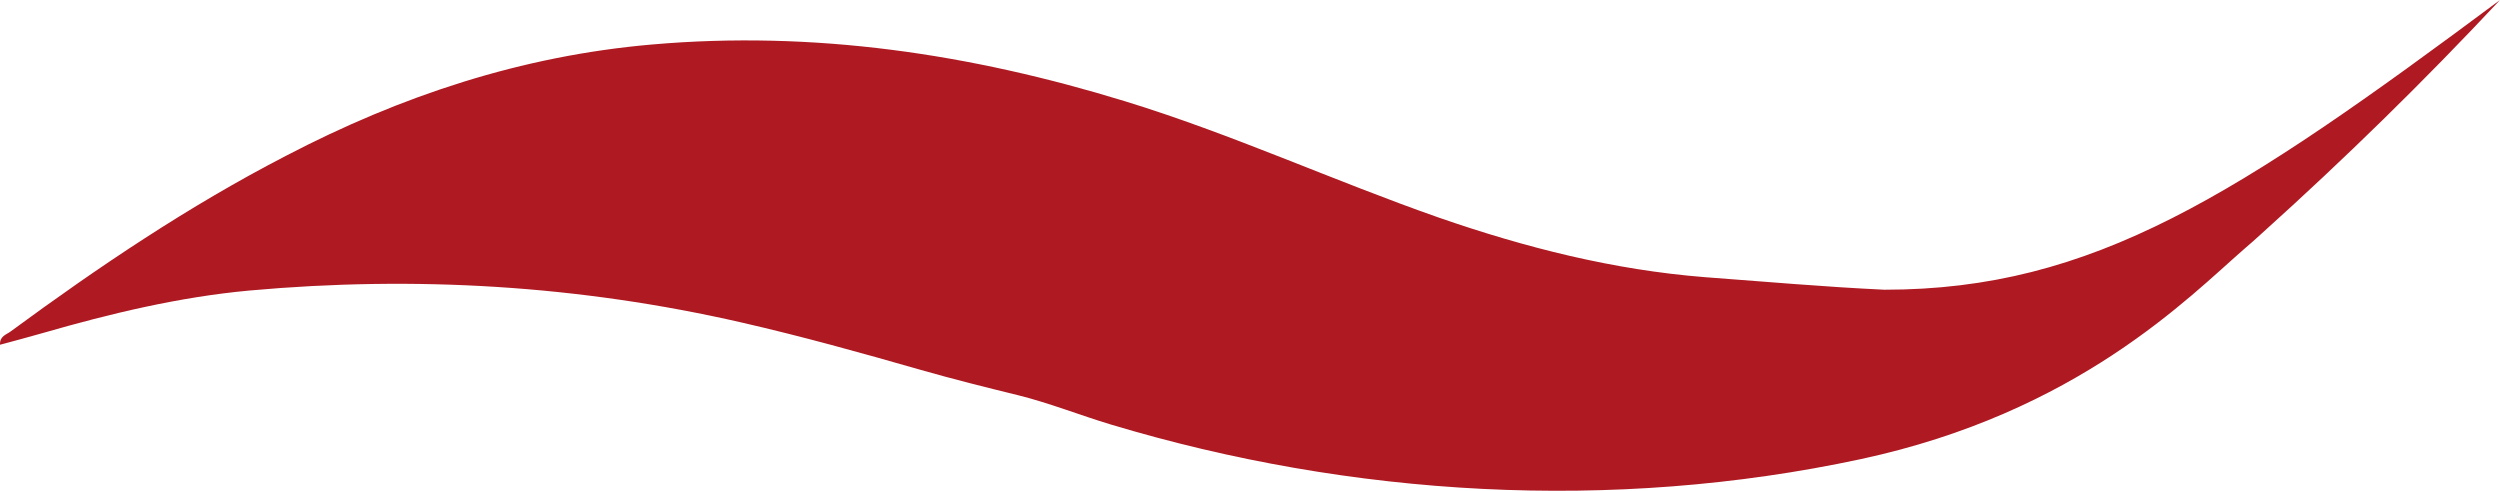 <?xml version="1.0" encoding="UTF-8"?>
<svg xmlns="http://www.w3.org/2000/svg" width="759" height="149" viewBox="0 0 759 149" fill="none">
  <path d="M517.621 84.151C535.862 85.503 553.853 87.1 572.094 87.96C635.544 87.96 679.235 59.364 759 0C735.887 24.693 711.899 48.157 686.786 70.761L686.443 71.073C684.917 72.458 683.29 73.936 681.664 75.306C664.547 90.171 630.845 125.285 564.722 139.433C489.51 155.527 410.3 150.858 337.211 128.868C327.841 126.043 318.596 122.357 309.225 120.023C299.23 117.566 289.36 115.109 279.49 112.284C261.499 107.124 243.383 102.087 225.142 97.91C175.792 86.608 126.067 83.66 75.717 88.206C54.353 90.171 33.489 95.208 12.999 101.105C8.751 102.333 4.503 103.439 0.005 104.667C-0.12 101.965 2.004 101.596 3.254 100.613C29.99 80.957 57.352 62.53 86.837 47.297C121.694 29.115 158.301 16.953 197.906 13.513C247.131 9.214 294.608 16.339 341.459 30.712C373.943 40.663 404.927 54.913 436.911 66.093C463.148 75.183 489.76 81.94 517.621 84.151Z" fill="#AF1922"></path>
</svg>

